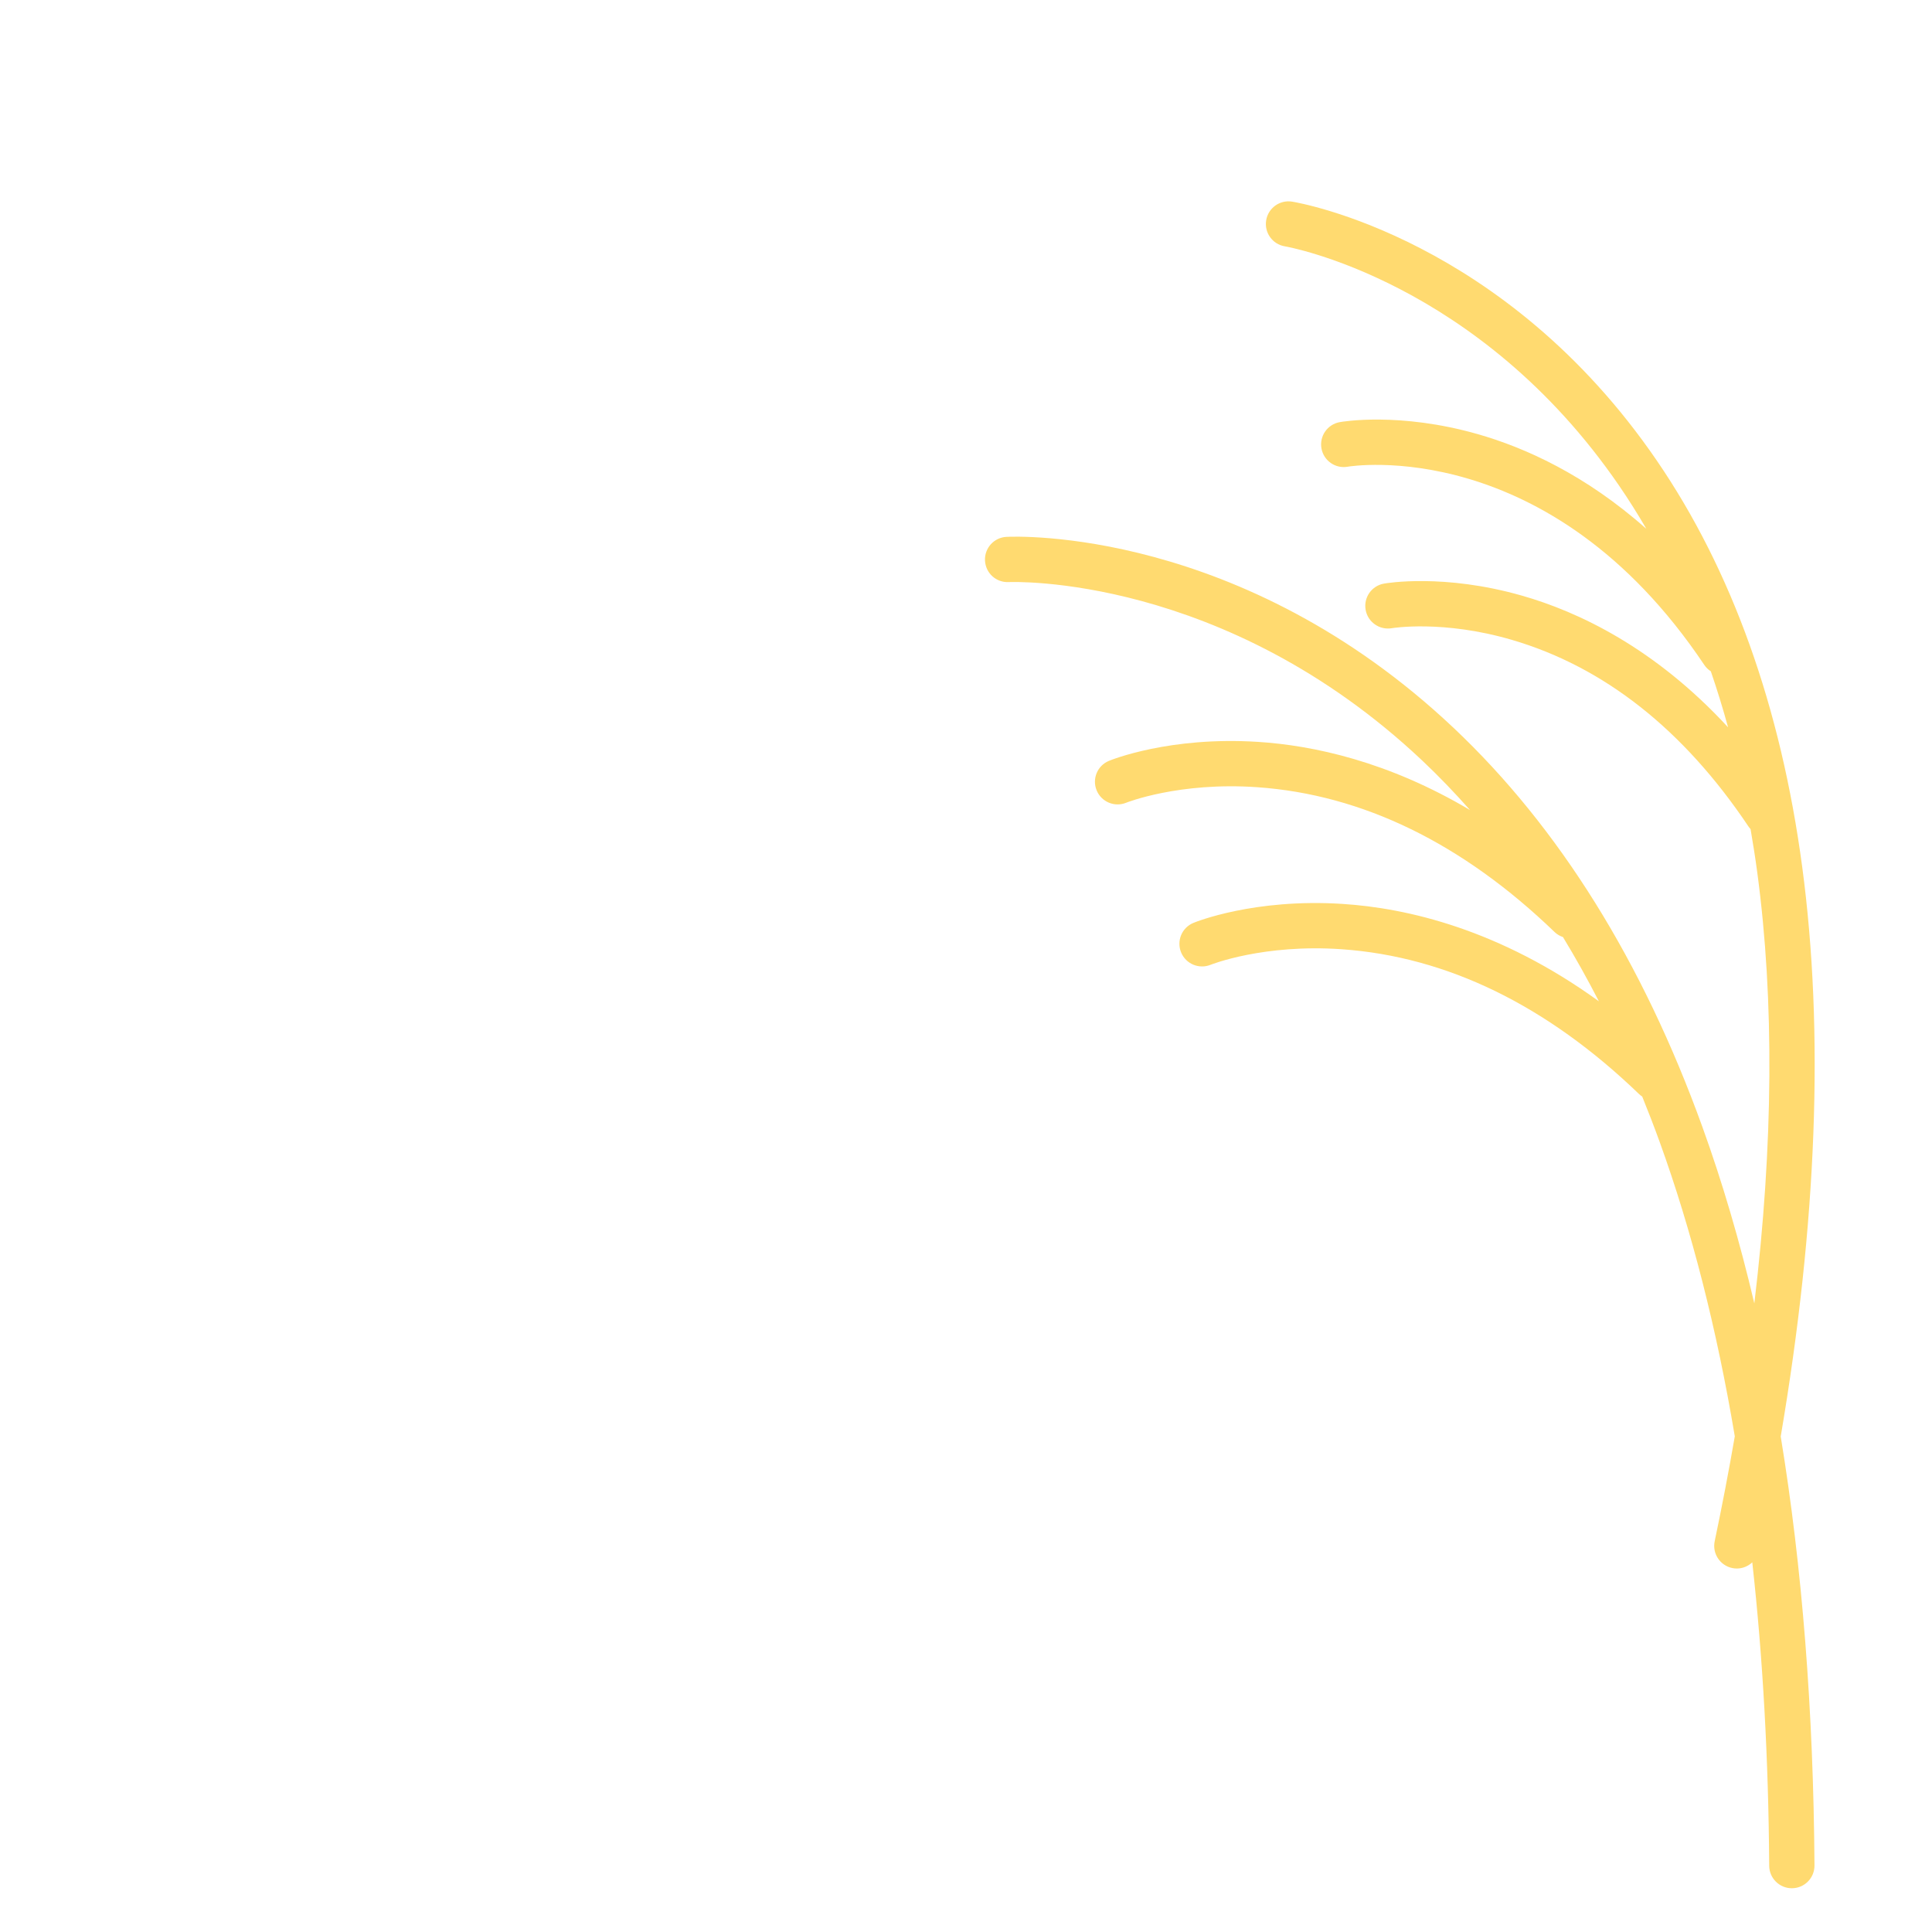 <?xml version="1.0" encoding="iso-8859-1"?>
<!-- Generator: Adobe Illustrator 19.1.0, SVG Export Plug-In . SVG Version: 6.00 Build 0)  -->
<!DOCTYPE svg PUBLIC "-//W3C//DTD SVG 1.1//EN" "http://www.w3.org/Graphics/SVG/1.1/DTD/svg11.dtd">
<svg version="1.1" xmlns="http://www.w3.org/2000/svg" xmlns:xlink="http://www.w3.org/1999/xlink" x="0px" y="0px"
	 viewBox="0 0 512 512" enable-background="new 0 0 512 512" xml:space="preserve">
<g id="Layer_7">
	<path fill="#FFDA70" d="M477.6,229.703c-5.67-42.375-18.638-78.599-38.543-107.666c-40.229-58.746-94.333-68.225-96.616-68.6
		c-3.277-0.535-6.356,1.68-6.893,4.949c-0.536,3.27,1.679,6.356,4.949,6.893c0.509,0.083,51.297,8.979,88.659,63.539
		c2.501,3.652,4.878,7.437,7.148,11.333c-16.249-14.423-32.315-21.575-44.698-25.105c-20.765-5.919-35.931-3.291-36.566-3.176
		c-3.261,0.589-5.427,3.71-4.838,6.971c0.588,3.261,3.71,5.432,6.971,4.838c0.53-0.095,53.381-8.844,94.479,52.529
		c0.471,0.703,1.068,1.267,1.736,1.697c1.654,4.822,3.179,9.769,4.57,14.84c-19.484-21.137-39.74-30.65-54.654-34.902
		c-20.762-5.919-35.931-3.291-36.566-3.176c-3.253,0.587-5.407,3.693-4.831,6.948s3.691,5.426,6.943,4.864
		c0.135-0.023,13.55-2.251,31.78,3.082c24.434,7.148,45.535,23.784,62.718,49.444c0.173,0.258,0.367,0.493,0.571,0.715
		c0.653,3.807,1.262,7.653,1.787,11.574c4.529,33.844,4.251,72.062-0.789,114.133c-3.888-16.535-8.478-32.151-13.771-46.8
		c-15.828-43.803-37.999-79.365-65.896-105.7c-56.341-53.187-116.014-50.783-118.527-50.653c-3.309,0.169-5.854,2.989-5.686,6.298
		c0.169,3.309,2.946,5.856,6.299,5.686c0.561-0.028,57.027-2.309,109.677,47.395c4.336,4.093,8.512,8.45,12.558,13.018
		c-21.745-12.904-41.582-17.131-56.209-18.068c-23.39-1.497-38.846,4.77-39.492,5.037c-3.055,1.265-4.502,4.758-3.247,7.817
		c1.254,3.058,4.751,4.522,7.819,3.278c0.138-0.056,14.015-5.579,34.795-4.114c27.869,1.962,54.362,14.873,78.743,38.374
		c0.654,0.63,1.419,1.063,2.226,1.339c3.313,5.465,6.493,11.127,9.513,17.02c-26.289-19.035-50.745-24.707-67.973-25.811
		c-23.391-1.5-38.845,4.77-39.492,5.037c-3.055,1.265-4.502,4.758-3.247,7.817c1.254,3.058,4.749,4.522,7.819,3.278
		c0.137-0.056,14.016-5.579,34.795-4.114c27.869,1.962,54.362,14.873,78.743,38.374c0.263,0.253,0.548,0.469,0.841,0.665
		c1.603,3.965,3.166,7.984,4.655,12.105c8.474,23.452,15.105,49.491,19.879,77.935c-1.576,9.111-3.347,18.374-5.328,27.797
		c-0.682,3.243,1.395,6.424,4.638,7.106c0.416,0.087,0.831,0.129,1.24,0.129c1.547,0,2.992-0.617,4.083-1.638
		c2.798,25.204,4.298,52.037,4.483,80.409c0.021,3.301,2.704,5.961,5.999,5.961c0.014,0,0.026,0,0.04,0
		c3.313-0.021,5.982-2.726,5.961-6.039c-0.268-41.108-3.267-79.094-8.947-113.686C481.53,324.122,483.453,273.446,477.6,229.703z"/>
</g>
<g id="Layer_1">
</g>
</svg>
